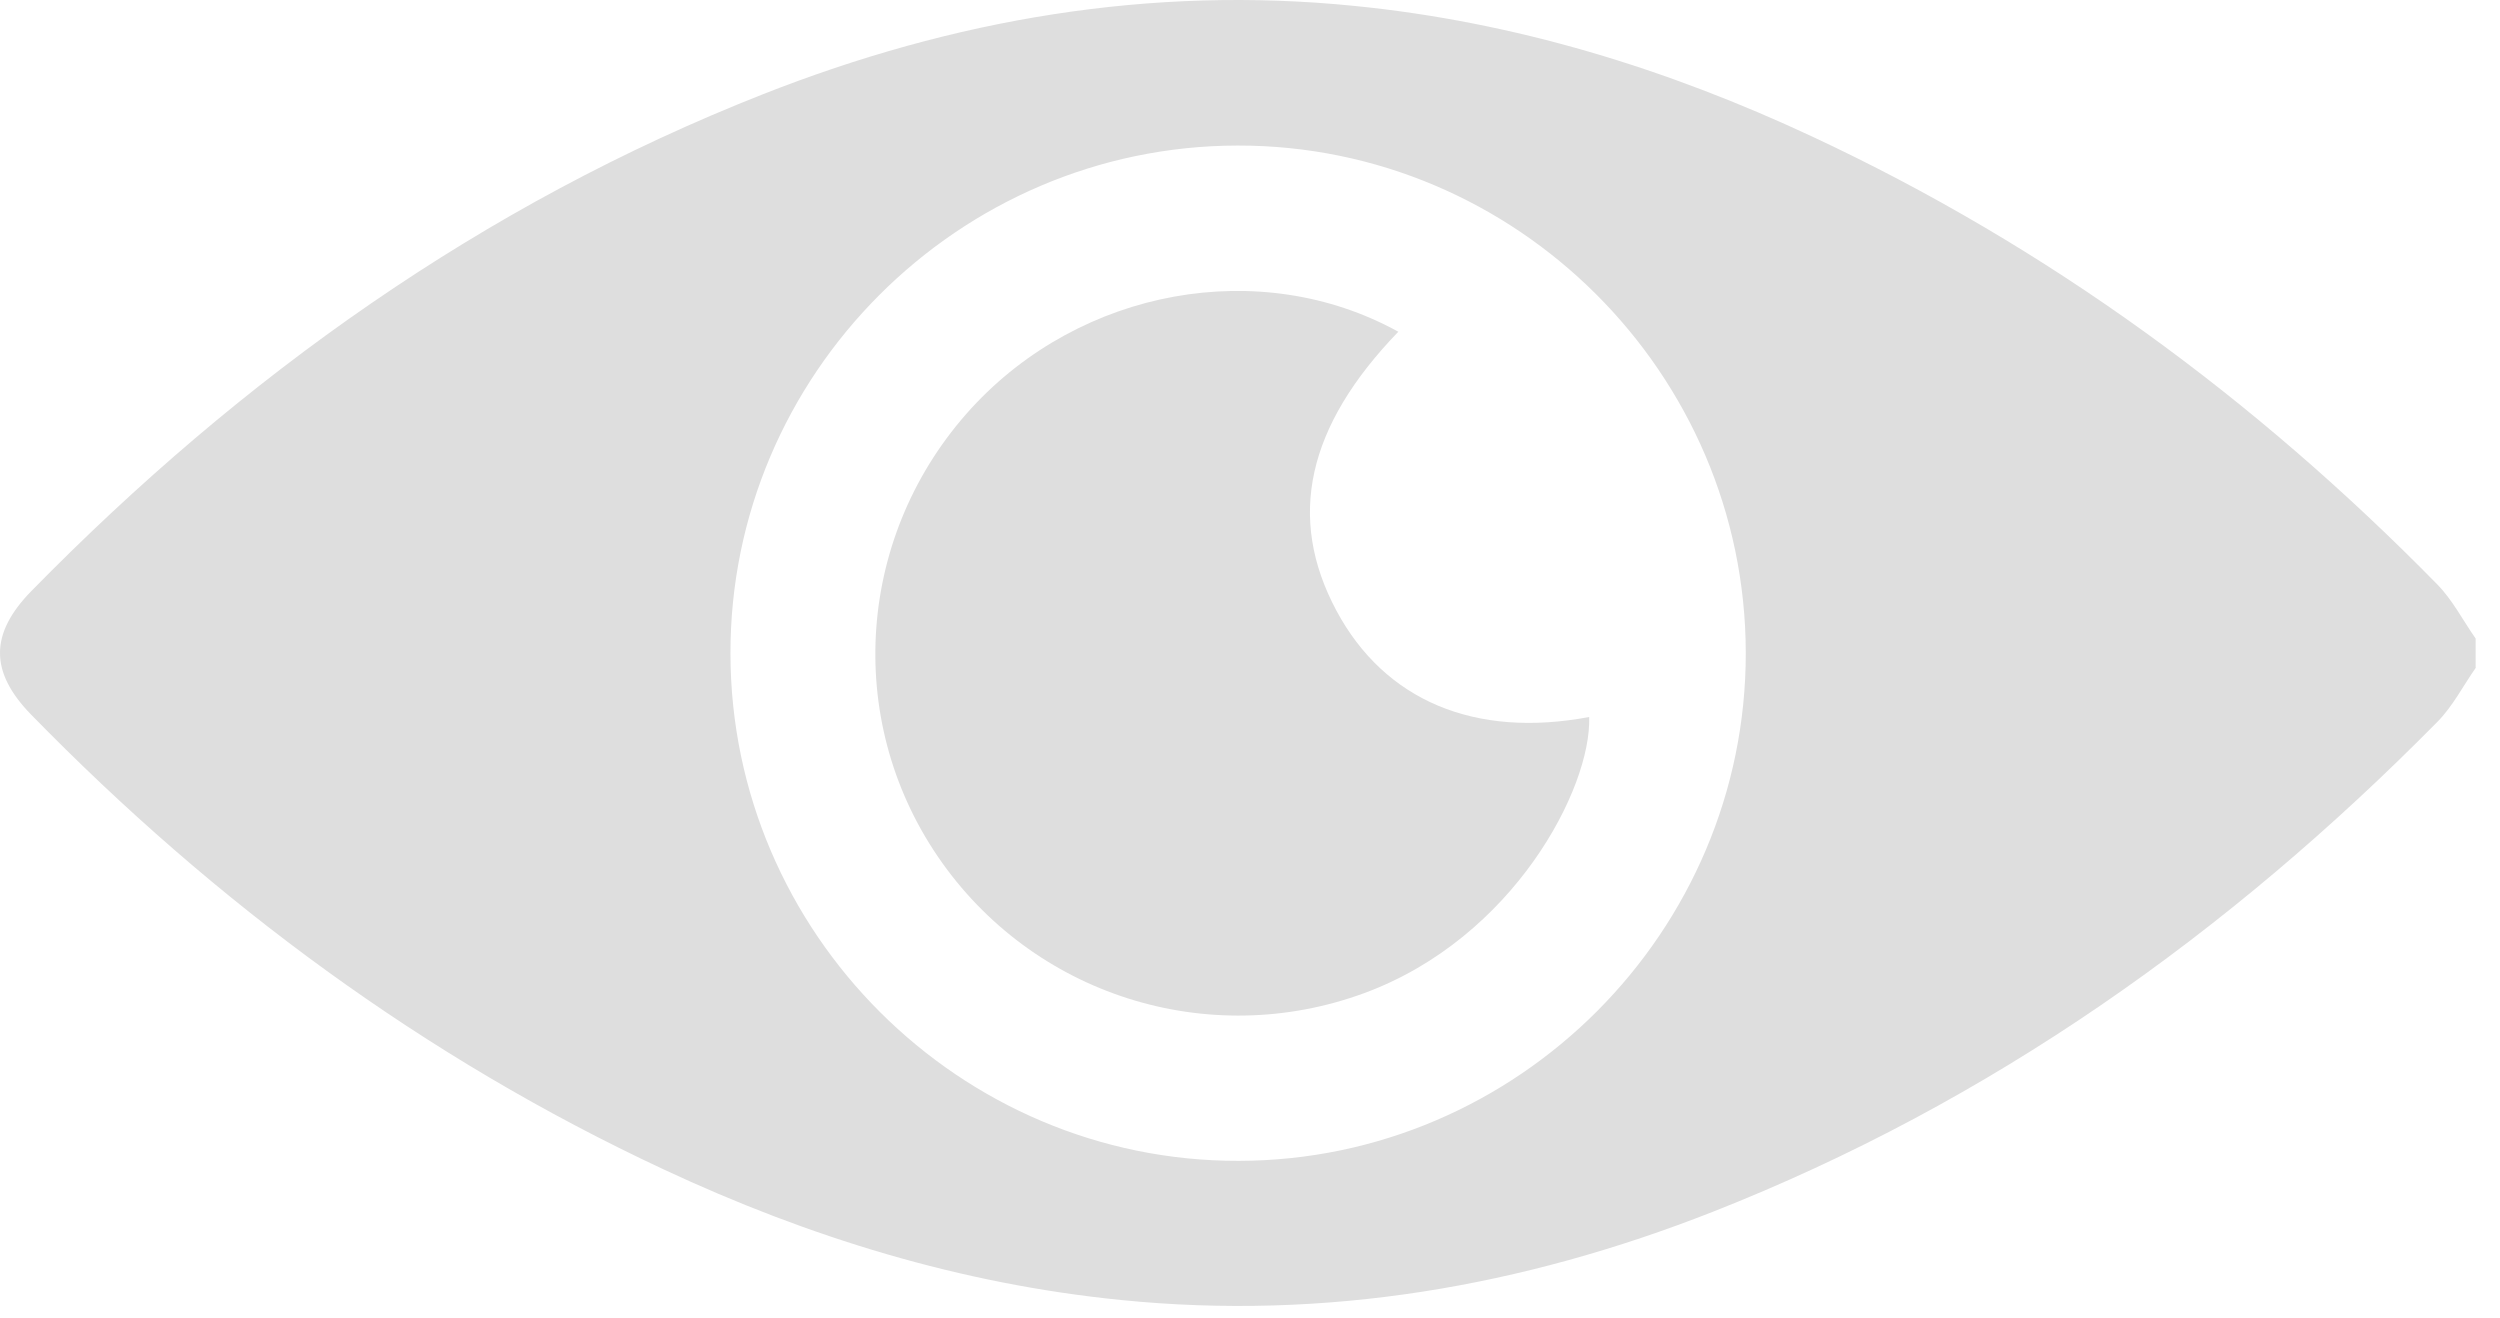 <svg width="55" height="29" viewBox="0 0 55 29" fill="none" xmlns="http://www.w3.org/2000/svg">
<path d="M54.469 14.688C54.19 15.086 53.962 15.536 53.626 15.877C49.03 20.535 43.788 24.257 37.678 26.661C33.496 28.305 29.164 29.055 24.661 28.6C21.136 28.248 17.791 27.219 14.596 25.725C9.339 23.27 4.738 19.873 0.69 15.727C-0.23 14.787 -0.23 13.944 0.69 13.003C5.322 8.278 10.611 4.504 16.793 2.07C20.97 0.426 25.307 -0.324 29.805 0.131C33.331 0.483 36.675 1.511 39.87 3.005C45.065 5.43 49.615 8.774 53.621 12.858C53.957 13.2 54.184 13.649 54.464 14.047V14.683L54.469 14.688ZM27.225 3.202C21.084 3.212 16.059 8.247 16.07 14.383C16.08 20.525 21.115 25.55 27.251 25.539C33.393 25.529 38.417 20.494 38.407 14.358C38.397 8.216 33.362 3.191 27.225 3.202Z" fill="#DEDEDE"/>
<path d="M30.765 7.296C28.748 9.384 28.309 11.39 29.4 13.432C30.46 15.412 32.445 16.249 34.962 15.774C35.014 17.34 33.298 20.638 30.015 21.848C26.577 23.114 22.71 21.894 20.632 18.844C18.554 15.794 18.859 11.731 21.366 8.986C23.781 6.35 27.725 5.626 30.759 7.296H30.765Z" fill="#DEDEDE"/>
</svg>
